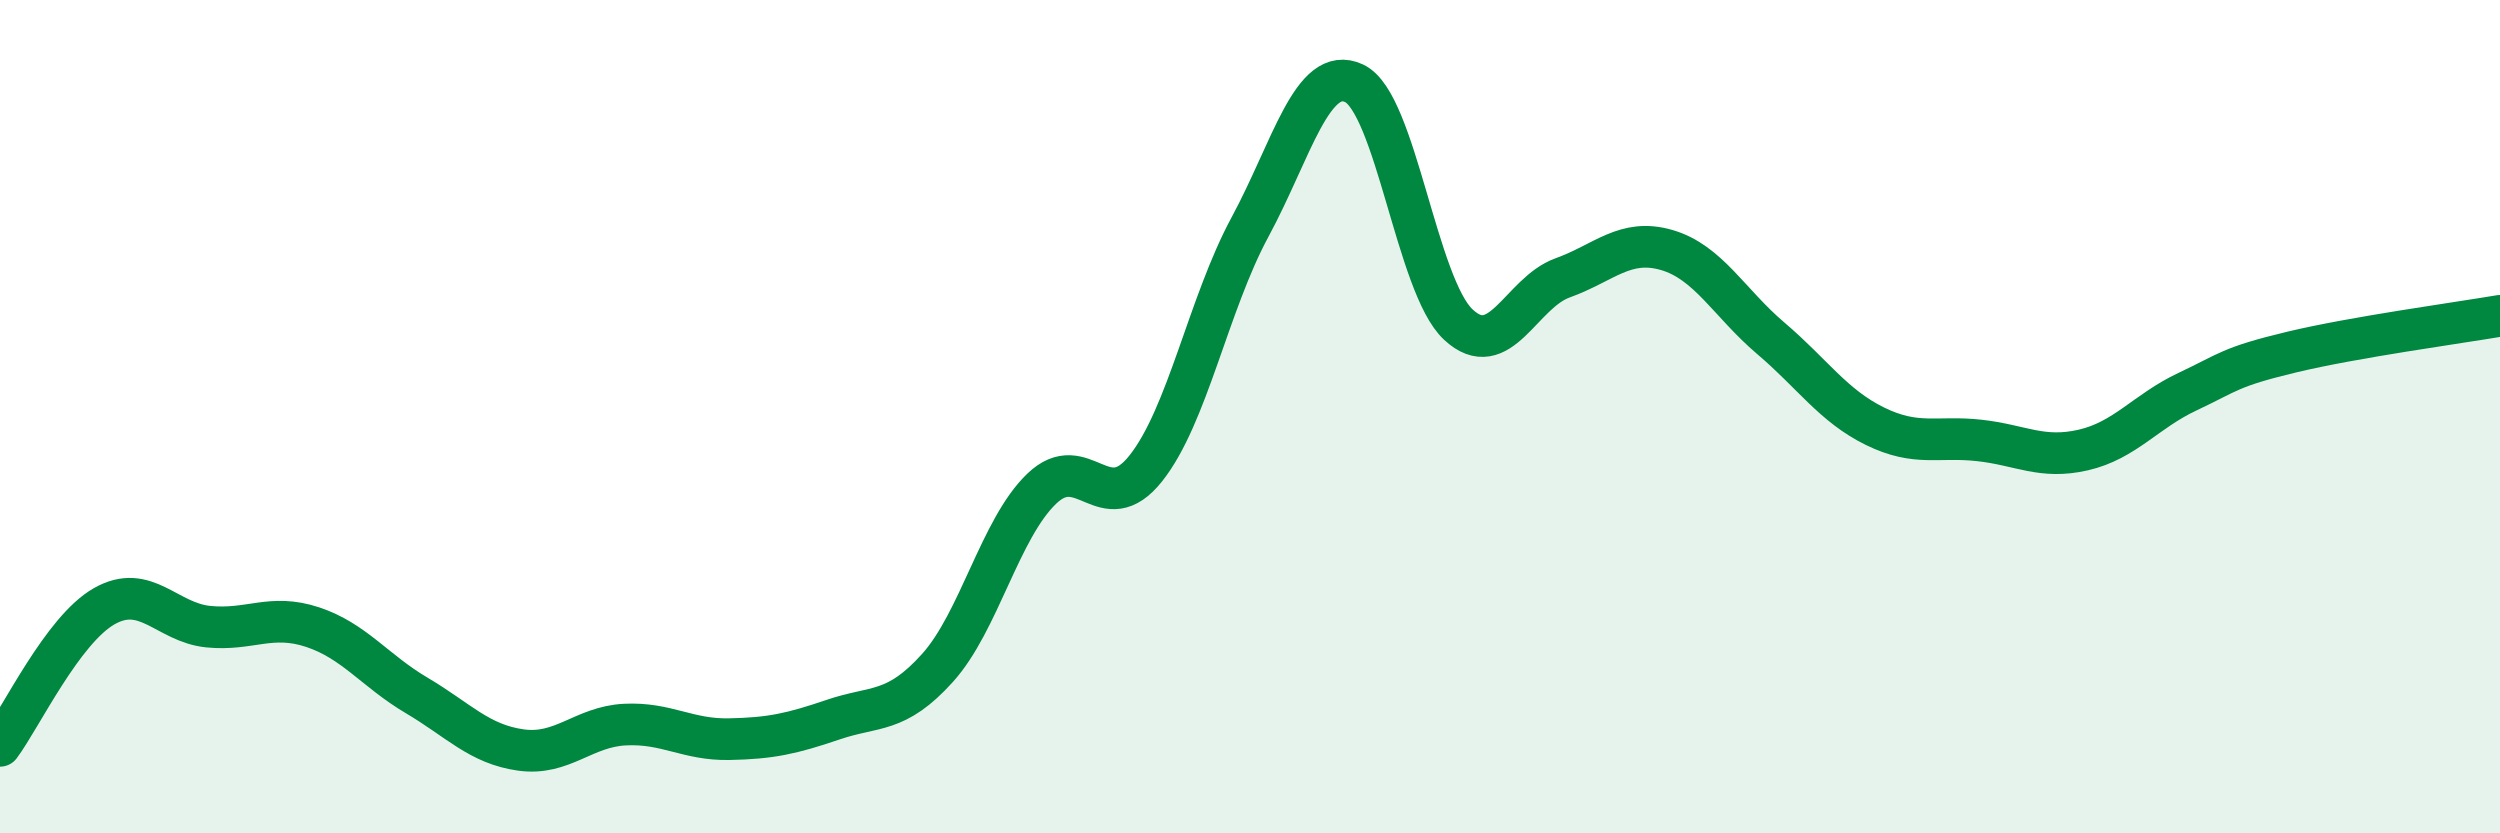 
    <svg width="60" height="20" viewBox="0 0 60 20" xmlns="http://www.w3.org/2000/svg">
      <path
        d="M 0,17.9 C 0.5,17.23 1.5,15.12 2.5,14.55 C 3.5,13.98 4,14.94 5,15.04 C 6,15.14 6.5,14.72 7.5,15.05 C 8.5,15.38 9,16.1 10,16.69 C 11,17.28 11.5,17.86 12.5,18 C 13.5,18.14 14,17.44 15,17.39 C 16,17.34 16.5,17.76 17.5,17.74 C 18.5,17.72 19,17.61 20,17.27 C 21,16.93 21.5,17.14 22.5,16.03 C 23.5,14.92 24,12.69 25,11.73 C 26,10.77 26.5,12.5 27.5,11.24 C 28.5,9.98 29,7.3 30,5.45 C 31,3.6 31.5,1.53 32.5,2 C 33.5,2.47 34,6.86 35,7.79 C 36,8.72 36.5,7.03 37.5,6.67 C 38.5,6.31 39,5.71 40,6 C 41,6.29 41.5,7.27 42.5,8.12 C 43.5,8.97 44,9.74 45,10.23 C 46,10.72 46.5,10.46 47.5,10.57 C 48.5,10.68 49,11.03 50,10.8 C 51,10.57 51.5,9.87 52.5,9.4 C 53.5,8.93 53.5,8.81 55,8.45 C 56.5,8.09 59,7.75 60,7.58L60 20L0 20Z"
        fill="#008740"
        opacity="0.1"
        stroke-linecap="round"
        stroke-linejoin="round"
      />
      <path
        d="M 0,17.9 C 0.5,17.23 1.5,15.12 2.5,14.55 C 3.5,13.98 4,14.94 5,15.04 C 6,15.14 6.5,14.72 7.5,15.05 C 8.5,15.38 9,16.1 10,16.69 C 11,17.28 11.5,17.86 12.5,18 C 13.5,18.14 14,17.44 15,17.39 C 16,17.34 16.5,17.76 17.5,17.74 C 18.5,17.72 19,17.61 20,17.27 C 21,16.93 21.5,17.14 22.5,16.03 C 23.5,14.92 24,12.69 25,11.73 C 26,10.77 26.5,12.5 27.5,11.24 C 28.5,9.98 29,7.3 30,5.45 C 31,3.6 31.5,1.53 32.5,2 C 33.5,2.47 34,6.86 35,7.79 C 36,8.72 36.5,7.03 37.5,6.67 C 38.5,6.31 39,5.71 40,6 C 41,6.29 41.5,7.27 42.5,8.12 C 43.5,8.97 44,9.74 45,10.23 C 46,10.72 46.5,10.46 47.5,10.57 C 48.5,10.68 49,11.03 50,10.8 C 51,10.57 51.5,9.87 52.5,9.4 C 53.5,8.93 53.5,8.81 55,8.45 C 56.5,8.09 59,7.75 60,7.58"
        stroke="#008740"
        stroke-width="1"
        fill="none"
        stroke-linecap="round"
        stroke-linejoin="round"
      />
    </svg>
  